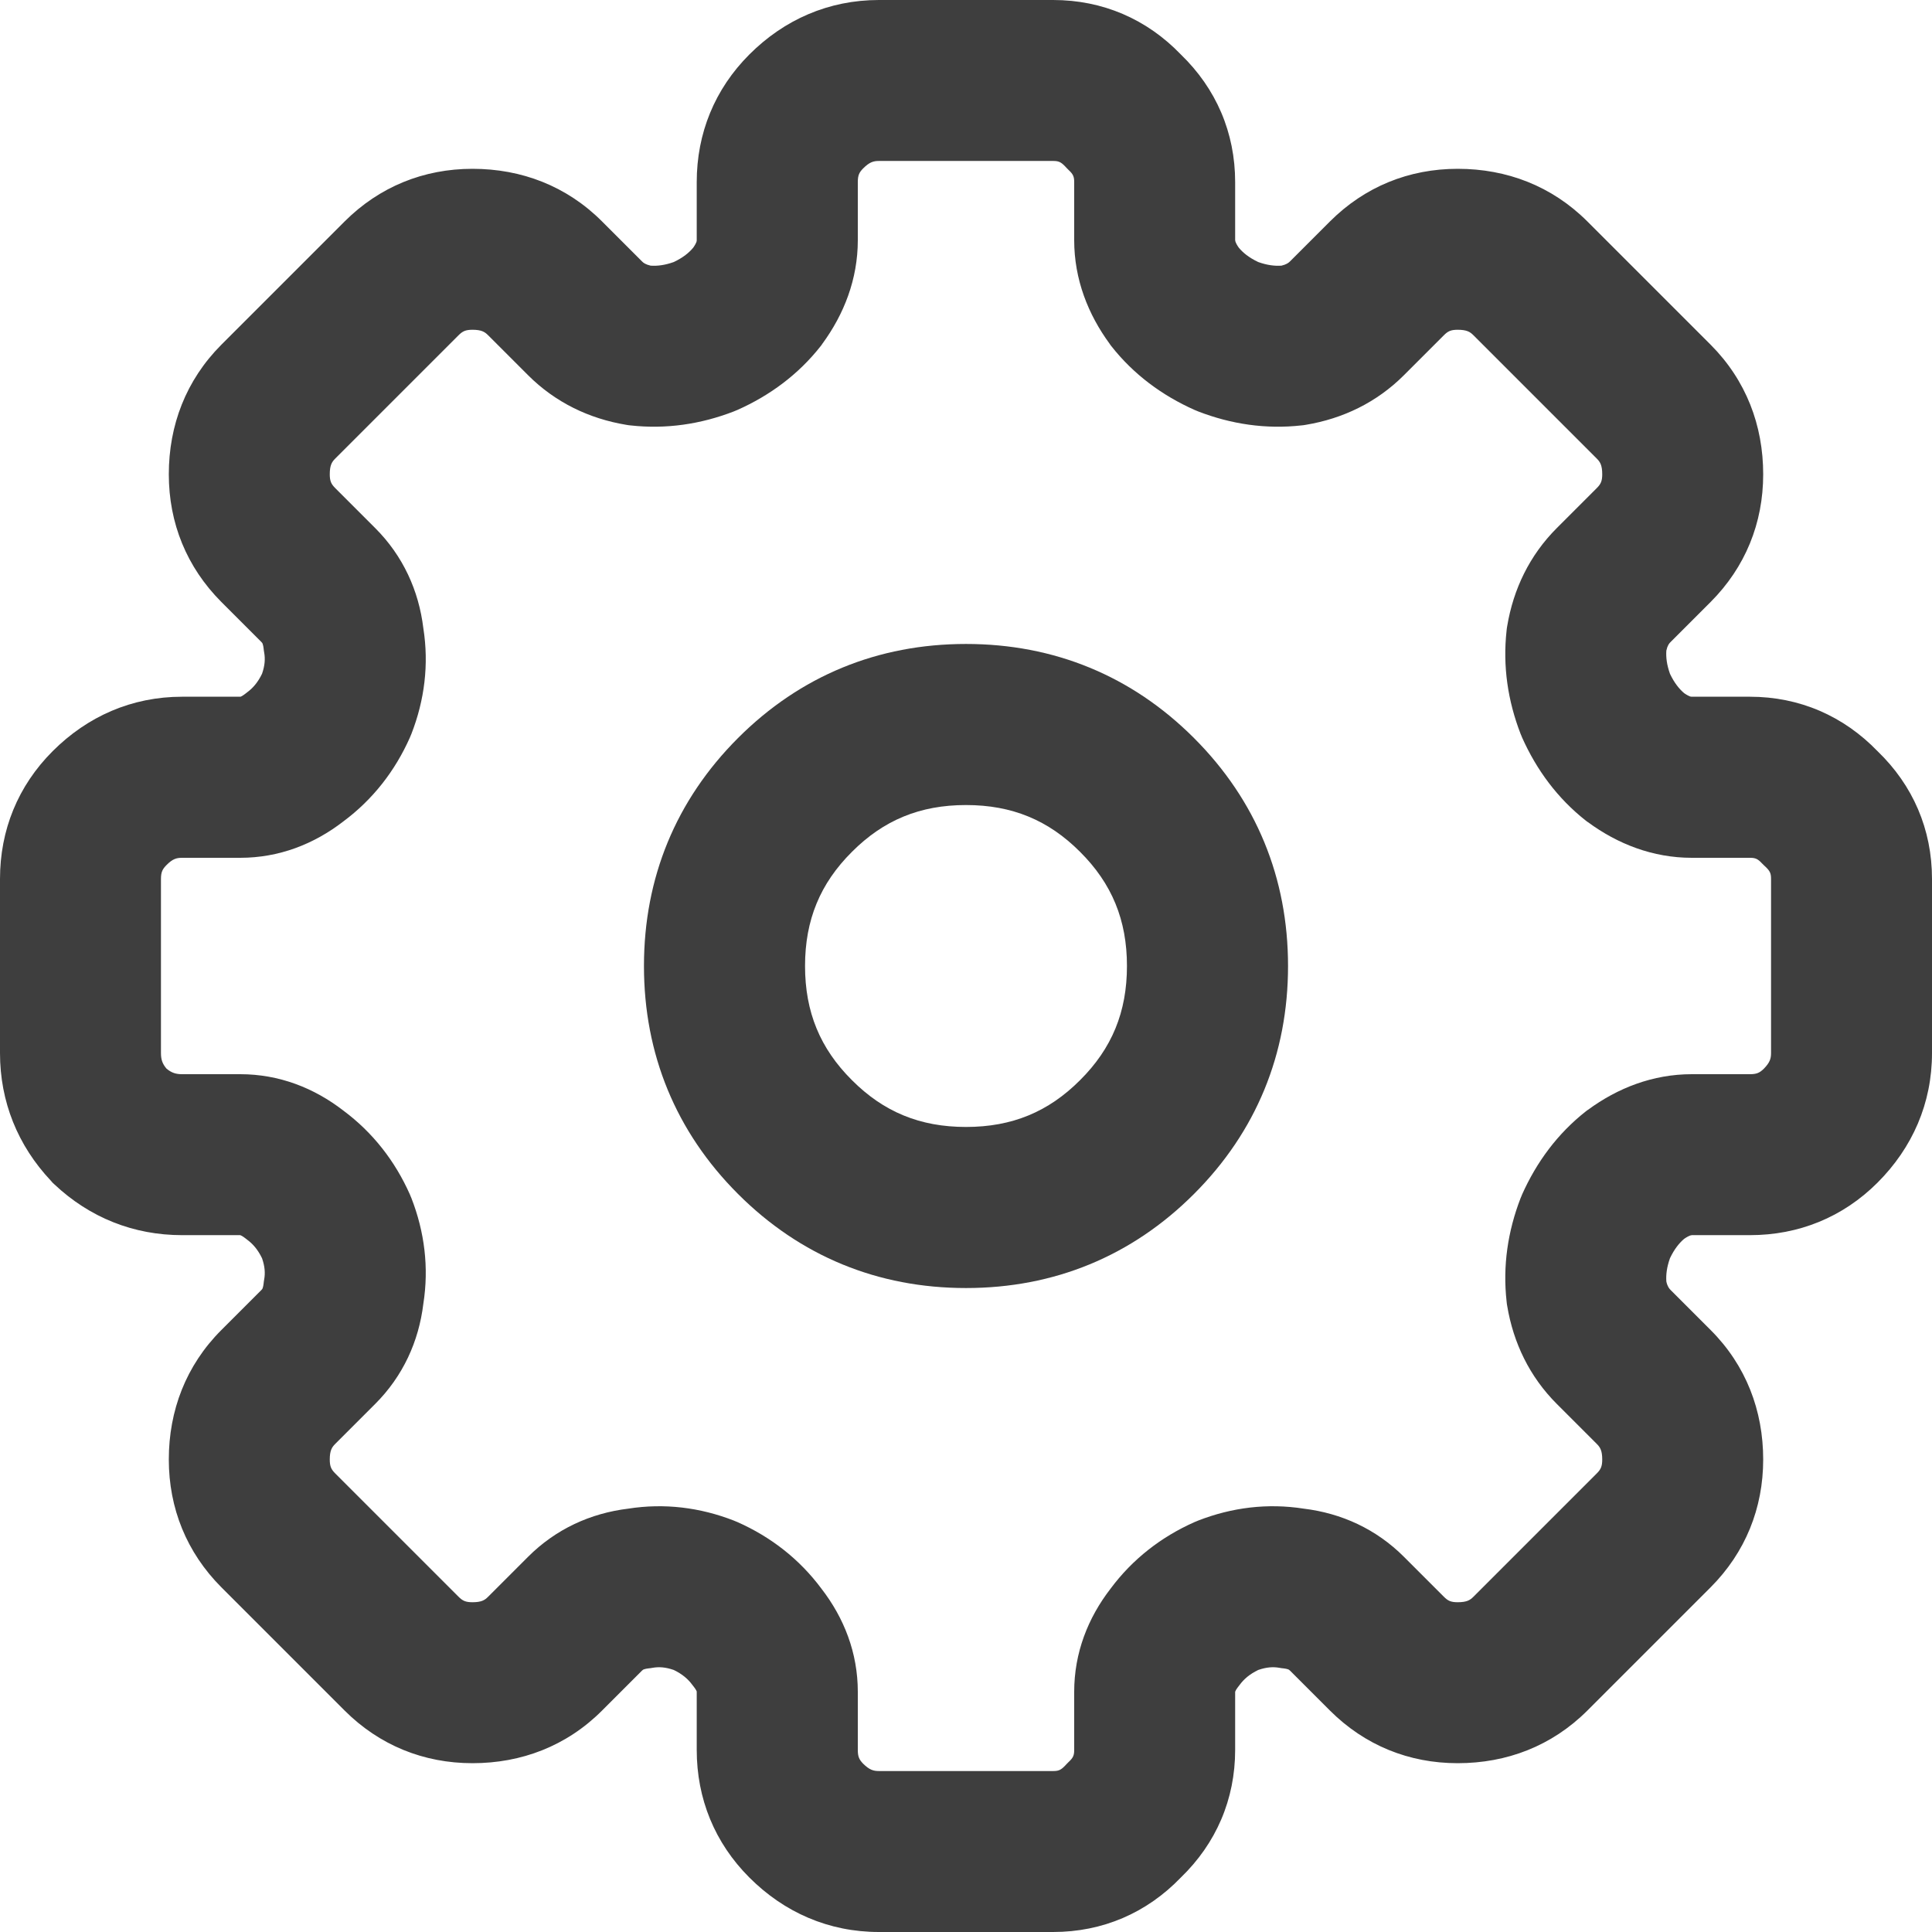 <?xml version="1.0" encoding="UTF-8"?>
<svg xmlns="http://www.w3.org/2000/svg" width="16" height="16" viewBox="0 0 16 16" fill="none">
  <g clip-path="url(#clip0_10053_49231)">
    <path fill-rule="evenodd" clip-rule="evenodd" d="M8 5.333C7.27 5.333 6.627 5.597 6.112 6.112C5.597 6.627 5.333 7.27 5.333 8C5.333 8.73 5.597 9.373 6.112 9.888C6.627 10.403 7.27 10.667 8 10.667C8.73 10.667 9.373 10.403 9.888 9.888C10.403 9.373 10.667 8.73 10.667 8C10.667 7.27 10.403 6.627 9.888 6.112C9.373 5.597 8.73 5.333 8 5.333ZM7.055 7.055C7.317 6.792 7.619 6.667 8 6.667C8.381 6.667 8.683 6.792 8.945 7.055C9.208 7.317 9.333 7.619 9.333 8C9.333 8.381 9.208 8.683 8.945 8.945C8.683 9.208 8.381 9.333 8 9.333C7.619 9.333 7.317 9.208 7.055 8.945C6.792 8.683 6.667 8.381 6.667 8C6.667 7.619 6.792 7.317 7.055 7.055Z" fill="#3E3E3E"></path>
    <path fill-rule="evenodd" clip-rule="evenodd" d="M7.279 0C6.863 0 6.495 0.162 6.206 0.451C5.919 0.738 5.77 1.104 5.77 1.508V1.989C5.77 1.991 5.77 1.995 5.768 2.003C5.765 2.011 5.758 2.027 5.741 2.051C5.707 2.092 5.658 2.133 5.58 2.17C5.507 2.196 5.445 2.204 5.388 2.2C5.346 2.19 5.328 2.177 5.316 2.164L4.985 1.833C4.692 1.54 4.318 1.398 3.913 1.398C3.509 1.398 3.143 1.546 2.855 1.833L1.833 2.855C1.54 3.149 1.398 3.522 1.398 3.928C1.398 4.332 1.546 4.697 1.833 4.985L2.164 5.316C2.17 5.322 2.173 5.326 2.174 5.329C2.175 5.333 2.18 5.344 2.183 5.369L2.185 5.387L2.188 5.405C2.197 5.456 2.194 5.511 2.17 5.58C2.135 5.652 2.094 5.699 2.046 5.734L2.037 5.741L2.028 5.748C2.007 5.764 1.995 5.769 1.992 5.77L1.991 5.77C1.991 5.77 1.991 5.77 1.991 5.77C1.991 5.77 1.991 5.77 1.989 5.77H1.508C1.092 5.77 0.725 5.932 0.436 6.221C0.148 6.509 0 6.875 0 7.279V8.721C0 9.124 0.147 9.487 0.422 9.779L0.435 9.794L0.45 9.808C0.742 10.083 1.105 10.229 1.508 10.229H1.989C1.991 10.229 1.991 10.23 1.991 10.23C1.991 10.229 1.991 10.23 1.992 10.23C1.995 10.231 2.007 10.236 2.028 10.252L2.037 10.259L2.046 10.266C2.094 10.301 2.135 10.348 2.17 10.42C2.194 10.489 2.197 10.544 2.188 10.595L2.185 10.613L2.183 10.631C2.18 10.656 2.175 10.668 2.174 10.671C2.173 10.674 2.17 10.678 2.164 10.684L1.833 11.015C1.54 11.308 1.398 11.682 1.398 12.087C1.398 12.491 1.546 12.857 1.833 13.145L2.855 14.167C3.143 14.454 3.509 14.602 3.913 14.602C4.318 14.602 4.692 14.46 4.985 14.167L5.316 13.836C5.322 13.83 5.326 13.828 5.329 13.826C5.333 13.825 5.344 13.82 5.369 13.817L5.387 13.815L5.405 13.812C5.456 13.803 5.511 13.806 5.58 13.83C5.652 13.865 5.699 13.906 5.734 13.954L5.741 13.963L5.748 13.972C5.764 13.993 5.769 14.005 5.77 14.008C5.77 14.009 5.77 14.009 5.77 14.009C5.77 14.009 5.77 14.009 5.77 14.011V14.492C5.77 14.896 5.919 15.262 6.206 15.549C6.495 15.838 6.863 16 7.279 16H8.721C9.132 16 9.497 15.842 9.779 15.549C10.071 15.267 10.229 14.902 10.229 14.492V14.011C10.229 14.009 10.23 14.009 10.23 14.009C10.229 14.009 10.23 14.009 10.23 14.008C10.231 14.005 10.236 13.993 10.252 13.972L10.259 13.963L10.266 13.954C10.301 13.906 10.348 13.865 10.42 13.83C10.489 13.806 10.544 13.803 10.595 13.812L10.613 13.815L10.631 13.817C10.656 13.82 10.668 13.825 10.671 13.826C10.674 13.828 10.678 13.83 10.684 13.836L11.015 14.167C11.303 14.454 11.668 14.602 12.072 14.602C12.478 14.602 12.851 14.46 13.145 14.167L14.167 13.145C14.454 12.857 14.602 12.491 14.602 12.087C14.602 11.682 14.46 11.308 14.167 11.015L13.836 10.684C13.823 10.671 13.809 10.654 13.8 10.613C13.796 10.555 13.804 10.493 13.83 10.42C13.867 10.342 13.908 10.293 13.948 10.259C13.973 10.242 13.989 10.235 13.997 10.232C14.005 10.23 14.009 10.229 14.011 10.229H14.492C14.896 10.229 15.262 10.081 15.549 9.794C15.838 9.505 16 9.137 16 8.721V7.279C16 6.868 15.842 6.503 15.549 6.221C15.267 5.929 14.902 5.77 14.492 5.77H14.011C14.009 5.77 14.005 5.77 13.997 5.768C13.989 5.765 13.973 5.758 13.948 5.741C13.908 5.707 13.867 5.658 13.83 5.58C13.804 5.507 13.796 5.445 13.8 5.388C13.809 5.346 13.823 5.328 13.836 5.316L14.167 4.985C14.454 4.697 14.602 4.332 14.602 3.928C14.602 3.522 14.46 3.149 14.167 2.855L13.145 1.833C12.851 1.54 12.478 1.398 12.072 1.398C11.668 1.398 11.303 1.546 11.015 1.833L10.684 2.164C10.671 2.177 10.654 2.19 10.613 2.2C10.555 2.204 10.493 2.196 10.42 2.17C10.342 2.133 10.293 2.092 10.259 2.051C10.242 2.027 10.235 2.011 10.232 2.003C10.23 1.995 10.229 1.991 10.229 1.989V1.508C10.229 1.098 10.071 0.733 9.779 0.451C9.497 0.158 9.132 0 8.721 0H7.279ZM7.149 1.394C7.201 1.342 7.234 1.333 7.279 1.333H8.721C8.765 1.333 8.785 1.34 8.822 1.379L8.836 1.394L8.85 1.408C8.889 1.444 8.896 1.465 8.896 1.508V1.989C8.896 2.313 9.011 2.604 9.191 2.849L9.197 2.858L9.204 2.867C9.388 3.101 9.624 3.275 9.893 3.395L9.908 3.401L9.922 3.407C10.196 3.513 10.484 3.556 10.778 3.523L10.797 3.521L10.815 3.518C11.121 3.467 11.401 3.333 11.627 3.107L11.958 2.776C11.991 2.743 12.015 2.731 12.072 2.731C12.148 2.731 12.175 2.749 12.202 2.776L13.224 3.798C13.251 3.825 13.269 3.852 13.269 3.928C13.269 3.984 13.257 4.009 13.224 4.042L12.893 4.373C12.667 4.599 12.533 4.879 12.482 5.185L12.479 5.203L12.477 5.221C12.444 5.516 12.487 5.804 12.593 6.078L12.599 6.092L12.605 6.107C12.725 6.376 12.899 6.612 13.133 6.796L13.142 6.803L13.151 6.809C13.396 6.989 13.687 7.104 14.011 7.104H14.492C14.535 7.104 14.556 7.111 14.592 7.15L14.606 7.164L14.621 7.178C14.66 7.215 14.667 7.235 14.667 7.279V8.721C14.667 8.766 14.658 8.799 14.607 8.851C14.573 8.884 14.549 8.896 14.492 8.896H14.011C13.687 8.896 13.396 9.011 13.151 9.191L13.142 9.197L13.133 9.204C12.899 9.388 12.725 9.624 12.605 9.893L12.599 9.908L12.593 9.922C12.487 10.196 12.444 10.484 12.477 10.778L12.479 10.797L12.482 10.815C12.533 11.121 12.667 11.401 12.893 11.627L13.224 11.958C13.251 11.985 13.269 12.012 13.269 12.087C13.269 12.144 13.257 12.169 13.224 12.202L12.202 13.224C12.175 13.251 12.148 13.269 12.072 13.269C12.015 13.269 11.991 13.257 11.958 13.224L11.627 12.893C11.397 12.663 11.11 12.532 10.797 12.494C10.497 12.447 10.202 12.484 9.922 12.593L9.908 12.599L9.893 12.605C9.616 12.728 9.379 12.912 9.197 13.157C9.01 13.399 8.896 13.688 8.896 14.011V14.492C8.896 14.535 8.889 14.556 8.85 14.592L8.836 14.606L8.822 14.621C8.785 14.66 8.765 14.667 8.721 14.667H7.279C7.234 14.667 7.201 14.658 7.149 14.607C7.116 14.573 7.104 14.549 7.104 14.492V14.011C7.104 13.688 6.99 13.399 6.803 13.157C6.621 12.912 6.384 12.728 6.107 12.605L6.092 12.599L6.078 12.593C5.798 12.484 5.503 12.447 5.203 12.494C4.89 12.532 4.603 12.663 4.373 12.893L4.042 13.224C4.015 13.251 3.988 13.269 3.913 13.269C3.856 13.269 3.831 13.257 3.798 13.224L2.776 12.202C2.743 12.169 2.731 12.144 2.731 12.087C2.731 12.012 2.749 11.985 2.776 11.958L3.107 11.627C3.337 11.397 3.468 11.11 3.506 10.797C3.553 10.497 3.516 10.202 3.407 9.922L3.401 9.908L3.395 9.893C3.272 9.616 3.088 9.379 2.843 9.197C2.601 9.01 2.312 8.896 1.989 8.896H1.508C1.457 8.896 1.421 8.885 1.379 8.85C1.344 8.809 1.333 8.773 1.333 8.721V7.279C1.333 7.222 1.346 7.197 1.379 7.164C1.43 7.112 1.463 7.104 1.508 7.104H1.989C2.312 7.104 2.601 6.99 2.843 6.803C3.088 6.621 3.272 6.384 3.395 6.107L3.401 6.092L3.407 6.078C3.516 5.798 3.553 5.503 3.506 5.203C3.468 4.89 3.337 4.603 3.107 4.373L2.776 4.042C2.743 4.009 2.731 3.984 2.731 3.928C2.731 3.852 2.749 3.825 2.776 3.798L3.798 2.776C3.831 2.743 3.856 2.731 3.913 2.731C3.988 2.731 4.015 2.749 4.042 2.776L4.373 3.107C4.599 3.333 4.879 3.467 5.185 3.518L5.203 3.521L5.221 3.523C5.516 3.556 5.804 3.513 6.078 3.407L6.092 3.401L6.107 3.395C6.376 3.275 6.612 3.101 6.796 2.867L6.803 2.858L6.809 2.849C6.989 2.604 7.104 2.313 7.104 1.989V1.508C7.104 1.451 7.116 1.427 7.149 1.394Z" fill="#3E3E3E"></path>
  </g>
  <defs>
    <clipPath id="clip0_10053_49231">
      <rect width="16" height="16" fill="white"></rect>
    </clipPath>
  </defs>
</svg>
